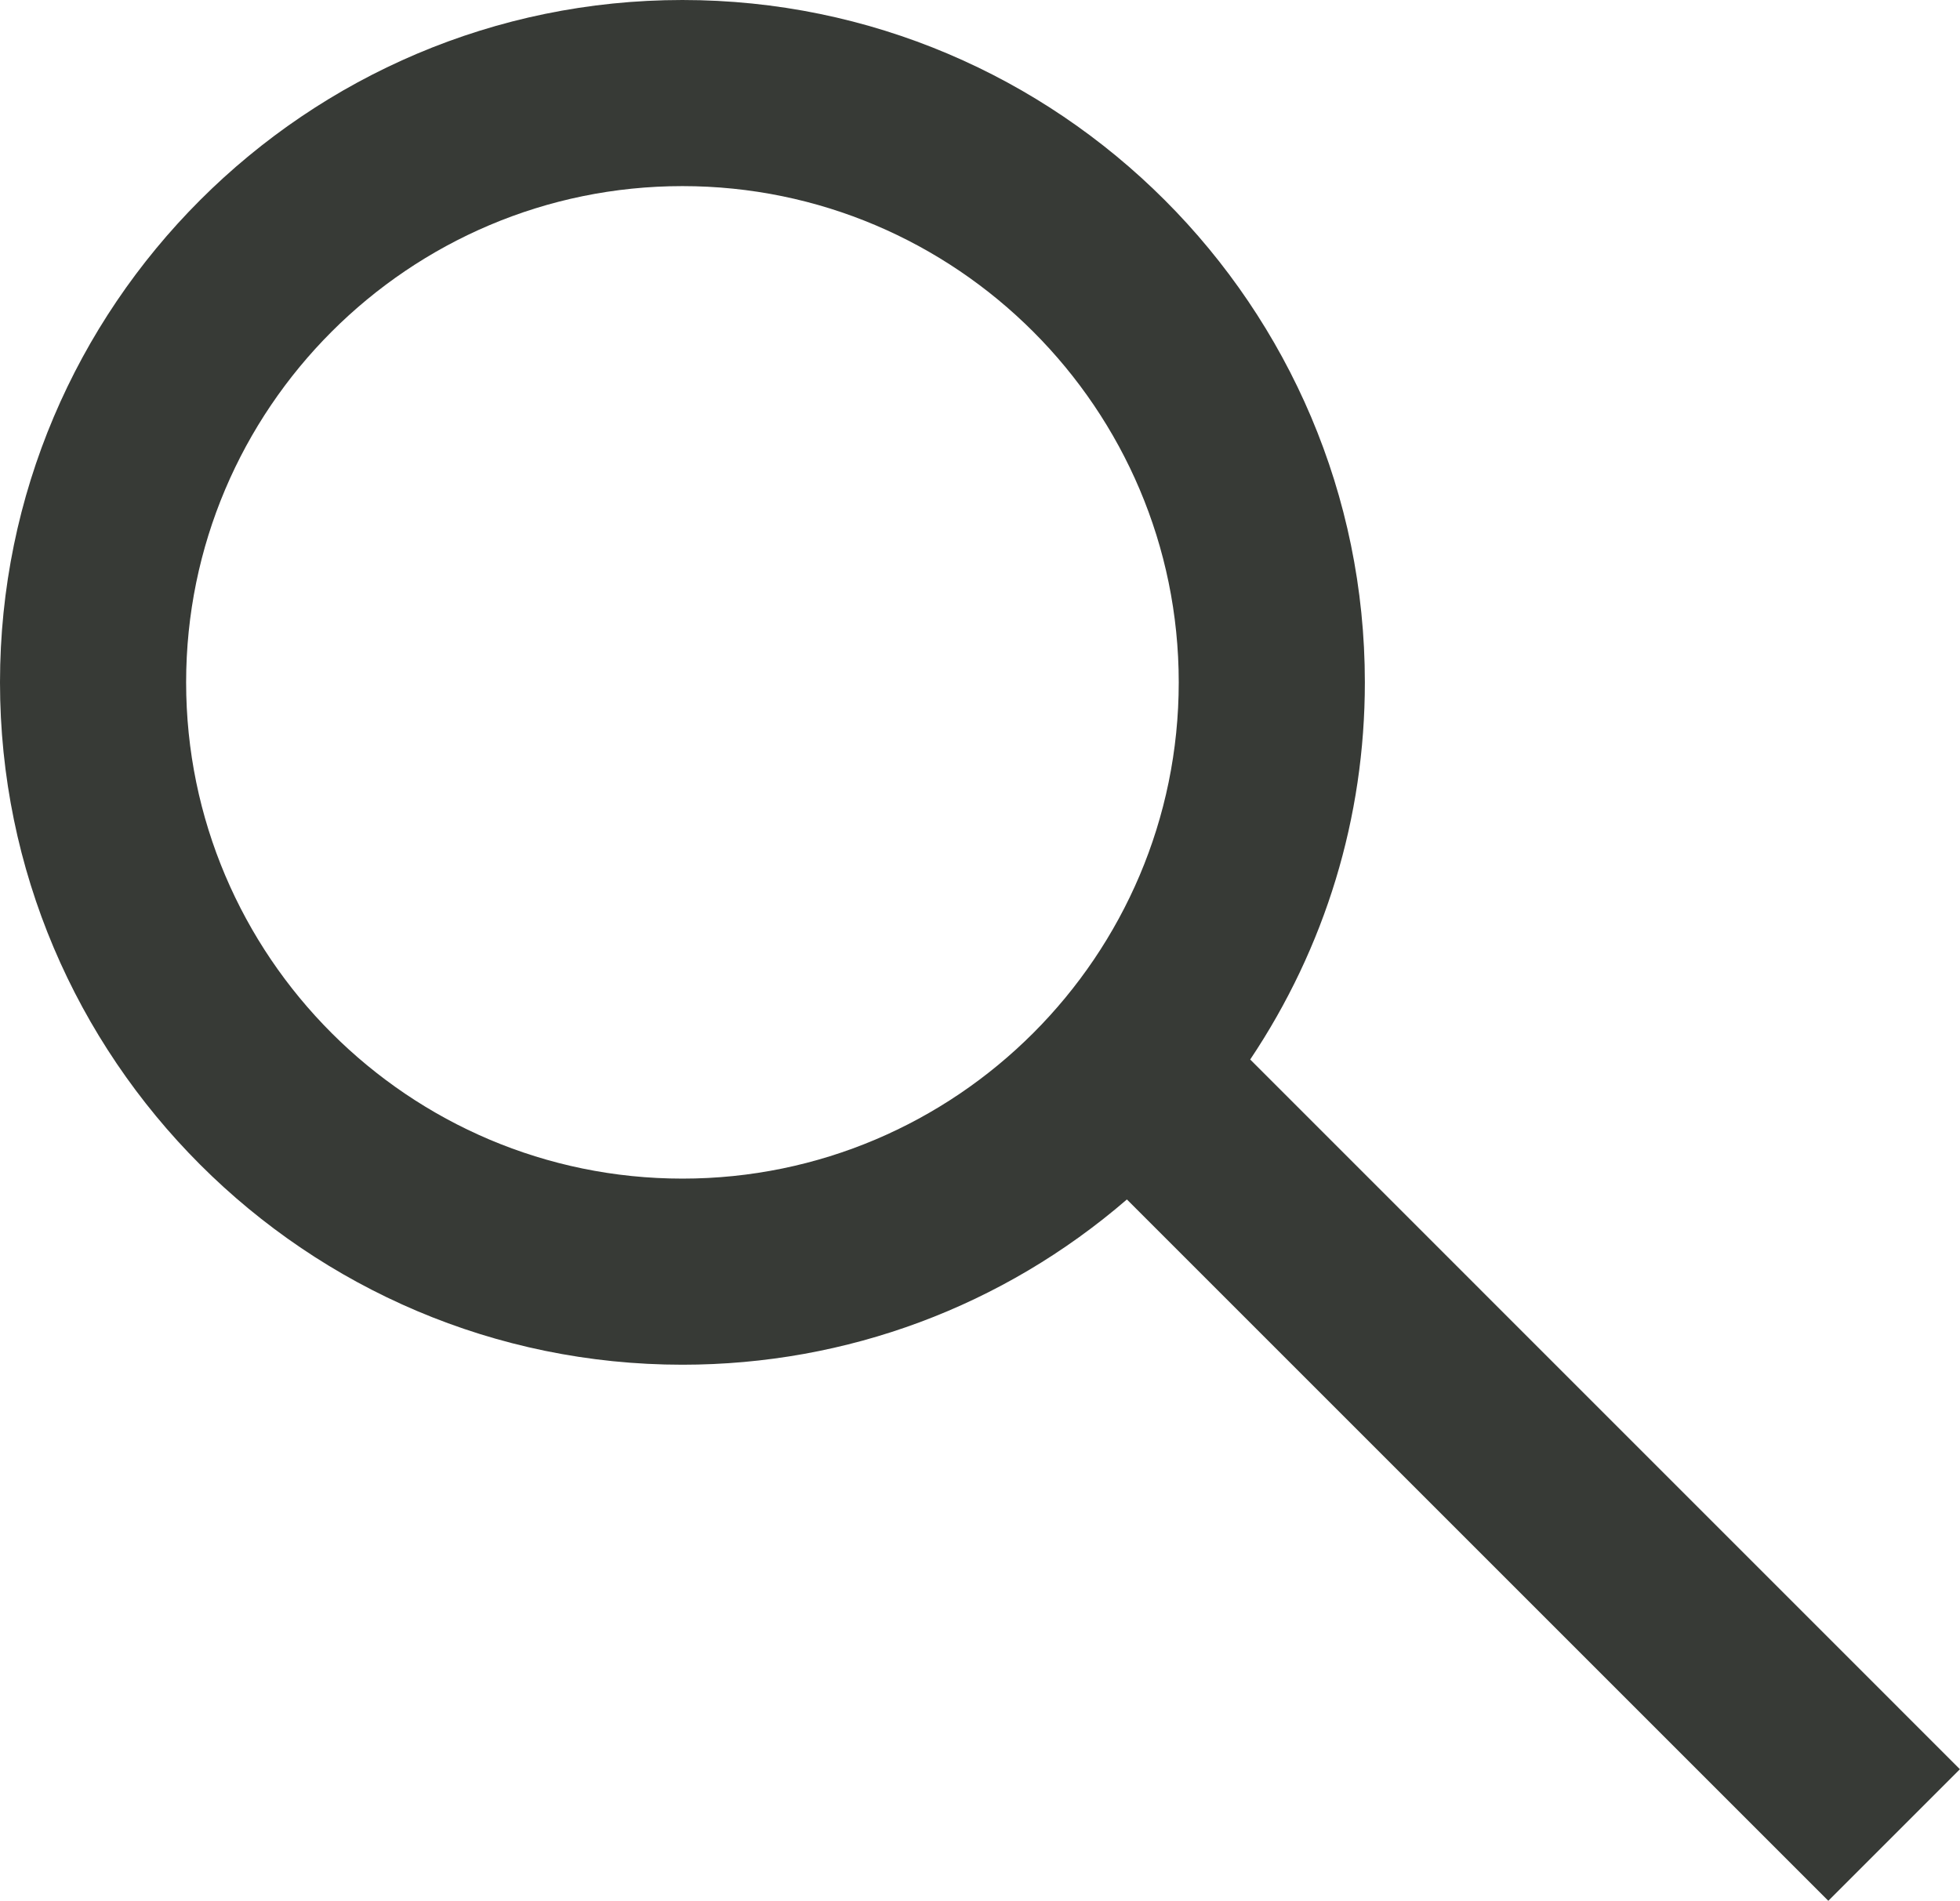 <?xml version="1.0" encoding="utf-8"?>
<!-- Generator: Adobe Illustrator 27.8.1, SVG Export Plug-In . SVG Version: 6.00 Build 0)  -->
<svg version="1.1" id="Layer_1" xmlns="http://www.w3.org/2000/svg" xmlns:xlink="http://www.w3.org/1999/xlink" x="0px" y="0px"
	 viewBox="0 0 21.061 20.427" style="enable-background:new 0 0 21.061 20.427;" xml:space="preserve">
<style type="text/css">
	.st0{fill:#373A36;}
</style>
<path class="st0" d="M13.434,11.386c0.808-1.208,1.232-2.601,1.232-4.053C14.666,3.29,11.376,0,7.333,0C3.29,0,0,3.29,0,7.333
	s3.29,7.333,7.333,7.333c1.767,0,3.445-0.627,4.776-1.776l7.537,7.537l1.414-1.414L13.434,11.386z M7.333,2
	c2.94,0,5.333,2.393,5.333,5.333c0,2.941-2.393,5.333-5.333,5.333S2,10.274,2,7.333C2,4.393,4.393,2,7.333,2z"/>
</svg>

